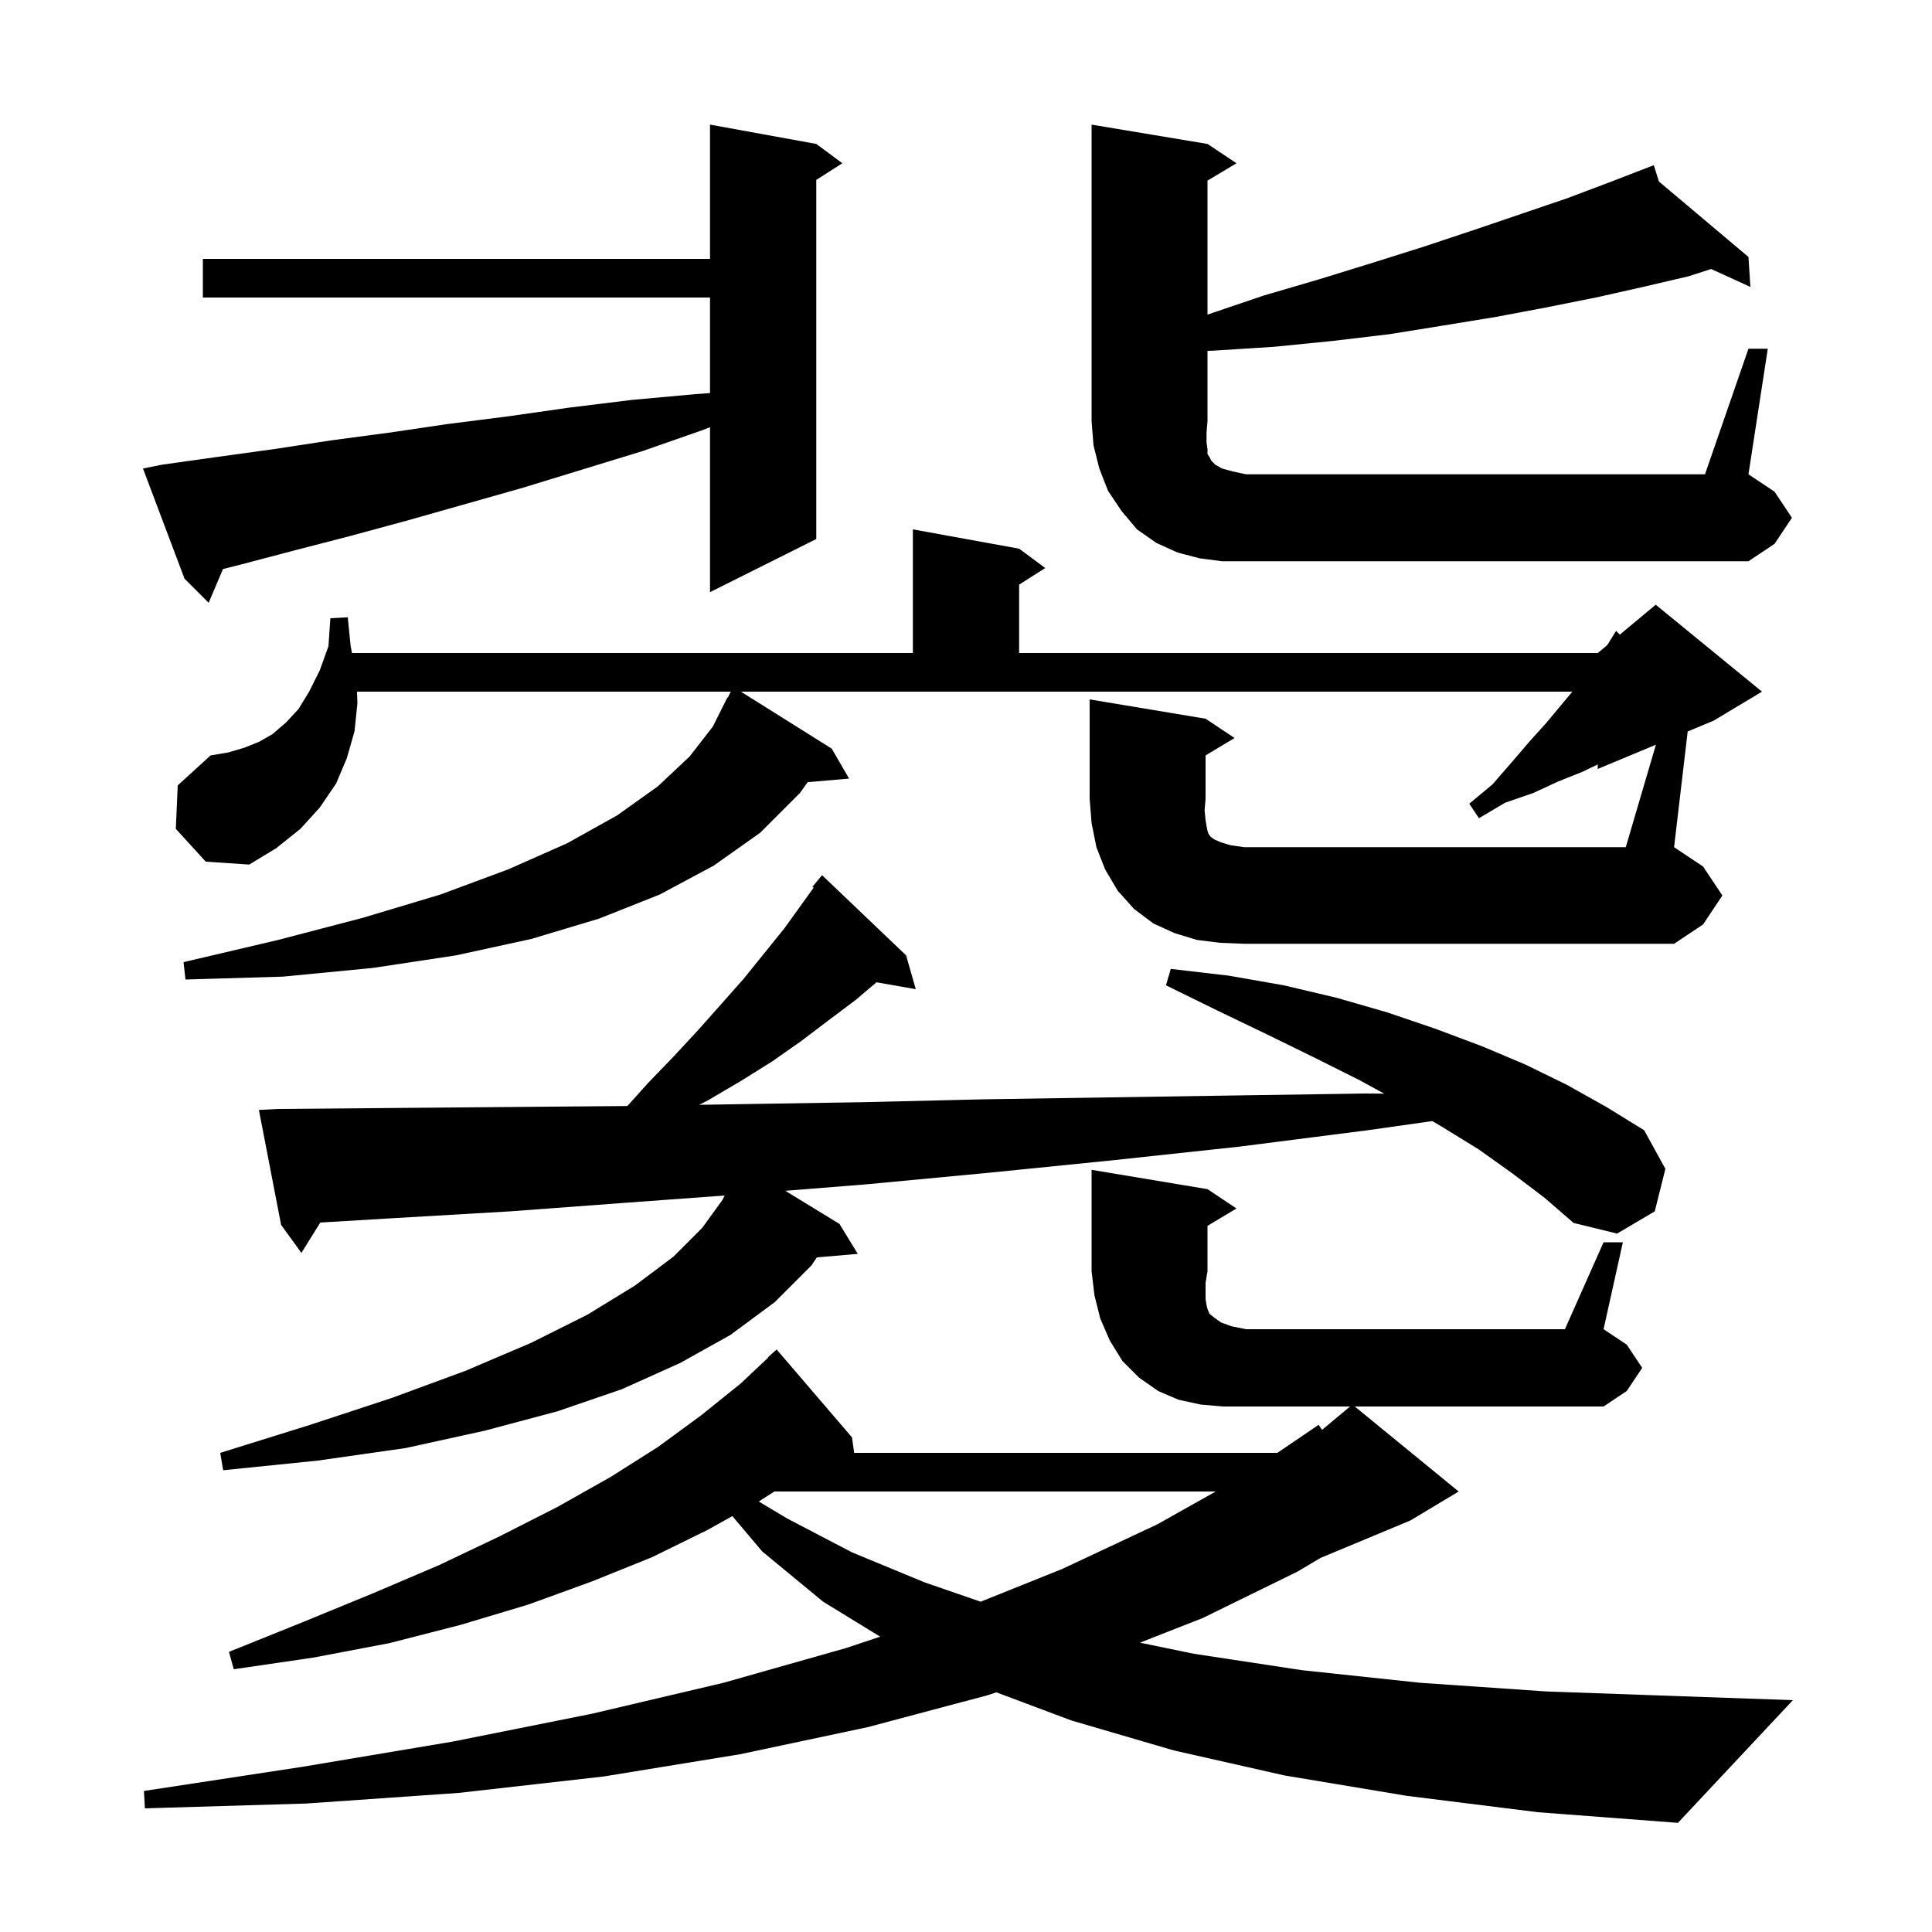 <svg xmlns="http://www.w3.org/2000/svg" xmlns:xlink="http://www.w3.org/1999/xlink" version="1.1" baseProfile="full" viewBox="0 0 200 200" width="200" height="200"><g fill="currentColor"><path d="M 166.0 128.6 L 168.0 128.6 L 166.0 137.6 L 168.4 139.2 L 170.0 141.6 L 168.4 144.0 L 166.0 145.6 L 140.244 145.6 L 151.0 154.4 L 146.0 157.4 L 136.705 161.273 L 134.3 162.7 L 124.5 167.5 L 118.007 170.049 L 123.6 171.2 L 134.8 172.9 L 147.0 174.2 L 160.1 175.1 L 174.2 175.6 L 185.6 176.0 L 173.7 188.7 L 159.2 187.6 L 145.6 185.9 L 133.0 183.8 L 121.5 181.2 L 110.9 178.1 L 103.143 175.191 L 102.2 175.5 L 89.8 178.8 L 76.6 181.6 L 62.5 183.9 L 47.5 185.6 L 31.7 186.7 L 15.0 187.2 L 14.9 185.4 L 31.3 182.9 L 46.8 180.3 L 61.3 177.4 L 74.9 174.2 L 87.6 170.6 L 91.115 169.428 L 85.2 165.8 L 78.9 160.6 L 75.814 156.948 L 73.2 158.4 L 67.5 161.2 L 61.3 163.7 L 54.7 166.1 L 47.7 168.2 L 40.3 170.1 L 32.4 171.6 L 24.2 172.8 L 23.7 171.0 L 31.4 167.9 L 38.7 164.9 L 45.5 162.0 L 51.8 159.0 L 57.7 156.0 L 63.2 152.9 L 68.1 149.8 L 72.6 146.5 L 76.7 143.2 L 79.532 140.53 L 79.5 140.5 L 80.4 139.7 L 88.2 148.8 L 88.422 150.4 L 132.232 150.4 L 136.5 147.5 L 136.862 148.015 L 139.76 145.6 L 126.6 145.6 L 124.3 145.4 L 122.0 144.9 L 119.9 144.0 L 117.9 142.6 L 116.2 140.9 L 114.9 138.8 L 113.9 136.5 L 113.3 134.1 L 113.0 131.6 L 113.0 121.1 L 125.0 123.1 L 128.0 125.1 L 125.0 126.9 L 125.0 131.6 L 124.8 132.8 L 124.8 134.5 L 124.9 135.1 L 125.0 135.5 L 125.2 136.0 L 125.7 136.4 L 126.4 136.9 L 127.5 137.3 L 129.0 137.6 L 162.0 137.6 Z M 80.162 154.4 L 78.6 155.4 L 78.54 155.433 L 81.5 157.2 L 88.2 160.7 L 95.7 163.8 L 101.518 165.809 L 110.0 162.4 L 119.8 157.8 L 125.852 154.4 Z M 156.6 121.5 L 153.1 119.0 L 149.2 116.6 L 148.268 116.055 L 141.6 117.0 L 128.3 118.7 L 115.3 120.1 L 102.4 121.4 L 89.7 122.6 L 81.296 123.272 L 86.9 126.7 L 88.8 129.8 L 84.563 130.165 L 84.0 131.0 L 80.2 134.8 L 75.6 138.2 L 70.4 141.1 L 64.4 143.8 L 57.7 146.1 L 50.2 148.1 L 42.0 149.9 L 32.9 151.2 L 23.1 152.2 L 22.8 150.4 L 32.1 147.5 L 40.6 144.7 L 48.2 141.9 L 55.0 139.0 L 60.8 136.1 L 65.7 133.1 L 69.7 130.1 L 72.7 127.1 L 74.8 124.2 L 75.012 123.76 L 64.9 124.5 L 52.8 125.4 L 40.8 126.1 L 33.158 126.557 L 31.2 129.7 L 29.1 126.8 L 26.8 114.9 L 28.8 114.8 L 40.5 114.7 L 52.3 114.6 L 64.4 114.5 L 64.948 114.491 L 67.1 112.1 L 69.8 109.3 L 72.3 106.6 L 74.7 103.9 L 77.0 101.3 L 81.2 96.1 L 84.228 91.894 L 84.1 91.8 L 85.1 90.6 L 93.8 98.9 L 94.8 102.4 L 90.73 101.686 L 88.6 103.5 L 85.8 105.6 L 82.9 107.8 L 79.9 109.9 L 76.7 111.9 L 73.3 113.9 L 72.386 114.37 L 76.7 114.3 L 89.2 114.1 L 101.9 113.8 L 114.8 113.6 L 128.0 113.4 L 141.3 113.2 L 143.294 113.215 L 140.7 111.8 L 136.1 109.5 L 131.2 107.1 L 126.0 104.6 L 120.7 102.0 L 121.2 100.3 L 127.2 101.0 L 132.9 102.0 L 138.4 103.3 L 143.6 104.8 L 148.6 106.5 L 153.4 108.3 L 157.9 110.2 L 162.2 112.3 L 166.3 114.6 L 170.2 117.0 L 172.4 121.0 L 171.3 125.4 L 167.4 127.7 L 162.9 126.6 L 159.9 124.0 Z M 171.42 77.092 L 165.4 79.6 L 165.4 79.135 L 163.8 79.9 L 161.3 80.9 L 158.7 82.1 L 155.8 83.1 L 153.1 84.7 L 152.1 83.2 L 154.5 81.2 L 156.5 78.9 L 158.3 76.8 L 160.1 74.8 L 162.767 71.6 L 76.697 71.6 L 86.1 77.5 L 87.9 80.6 L 83.611 80.97 L 82.8 82.1 L 78.7 86.2 L 73.9 89.6 L 68.3 92.6 L 62.0 95.1 L 55.0 97.2 L 47.2 98.9 L 38.6 100.2 L 29.3 101.1 L 19.2 101.4 L 19.0 99.6 L 28.8 97.3 L 37.6 95.0 L 45.6 92.6 L 52.6 90.0 L 58.7 87.3 L 63.9 84.4 L 68.1 81.4 L 71.4 78.3 L 73.8 75.2 L 75.3 72.2 L 75.34 72.22 L 75.65 71.6 L 36.959 71.6 L 37.0 72.8 L 36.7 75.7 L 35.9 78.5 L 34.8 81.1 L 33.1 83.6 L 31.1 85.8 L 28.6 87.8 L 25.8 89.5 L 21.3 89.2 L 18.2 85.8 L 18.4 81.3 L 21.8 78.2 L 23.6 77.9 L 25.3 77.4 L 26.8 76.8 L 28.2 76.0 L 29.6 74.8 L 30.9 73.4 L 32.0 71.6 L 33.1 69.4 L 34.0 66.9 L 34.2 64.0 L 36.0 63.9 L 36.3 66.9 L 36.44 67.6 L 94.5 67.6 L 94.5 54.8 L 105.5 56.8 L 108.2 58.8 L 105.5 60.523 L 105.5 67.6 L 165.4 67.6 L 166.353 66.806 L 166.5 66.6 L 167.3 65.3 L 167.678 65.701 L 171.4 62.6 L 182.4 71.6 L 177.4 74.6 L 174.709 75.721 L 173.3 87.7 L 176.3 89.7 L 178.3 92.7 L 176.3 95.7 L 173.3 97.7 L 128.8 97.7 L 126.3 97.6 L 123.9 97.3 L 121.6 96.6 L 119.4 95.6 L 117.4 94.1 L 115.7 92.2 L 114.4 90.0 L 113.5 87.7 L 113.0 85.2 L 112.8 82.7 L 112.8 72.4 L 124.8 74.4 L 127.8 76.4 L 124.8 78.2 L 124.8 82.7 L 124.7 83.9 L 124.8 84.9 L 124.9 85.5 L 125.0 86.0 L 125.1 86.3 L 125.3 86.6 L 125.7 86.9 L 126.4 87.2 L 127.4 87.5 L 128.8 87.7 L 168.3 87.7 Z M 16.8 48.1 L 22.5 47.3 L 28.3 46.5 L 34.2 45.6 L 40.2 44.8 L 46.3 43.9 L 52.6 43.1 L 58.9 42.2 L 65.4 41.4 L 72.0 40.8 L 73.5 40.69 L 73.5 30.8 L 21.0 30.8 L 21.0 26.8 L 73.5 26.8 L 73.5 12.9 L 84.5 14.9 L 87.2 16.9 L 84.5 18.623 L 84.5 55.8 L 73.5 61.3 L 73.5 44.222 L 72.8 44.5 L 66.5 46.7 L 54.1 50.5 L 42.1 53.9 L 36.2 55.5 L 30.4 57.0 L 24.7 58.5 L 23.083 58.904 L 21.6 62.4 L 19.1 59.9 L 14.8 48.5 Z M 181.0 36.1 L 183.0 36.1 L 181.0 49.1 L 183.7 50.9 L 185.5 53.6 L 183.7 56.3 L 181.0 58.1 L 126.5 58.1 L 124.2 57.8 L 121.9 57.2 L 119.7 56.2 L 117.7 54.8 L 116.1 52.9 L 114.7 50.8 L 113.8 48.5 L 113.2 46.1 L 113.0 43.6 L 113.0 12.9 L 125.0 14.9 L 128.0 16.9 L 125.0 18.7 L 125.0 32.566 L 130.8 30.6 L 136.6 28.9 L 142.1 27.2 L 147.5 25.5 L 152.6 23.8 L 157.6 22.1 L 162.3 20.5 L 166.8 18.8 L 171.2 17.1 L 171.728 18.788 L 181.0 26.6 L 181.2 29.7 L 177.135 27.847 L 174.8 28.6 L 170.1 29.7 L 165.2 30.8 L 160.2 31.8 L 154.9 32.8 L 149.4 33.7 L 143.8 34.6 L 137.9 35.3 L 131.9 35.9 L 125.6 36.3 L 125.0 36.318 L 125.0 43.6 L 124.9 44.8 L 124.9 45.8 L 125.0 46.5 L 125.0 47.0 L 125.2 47.3 L 125.4 47.7 L 125.8 48.1 L 126.5 48.5 L 127.6 48.8 L 129.0 49.1 L 176.5 49.1 Z "/></g></svg>
